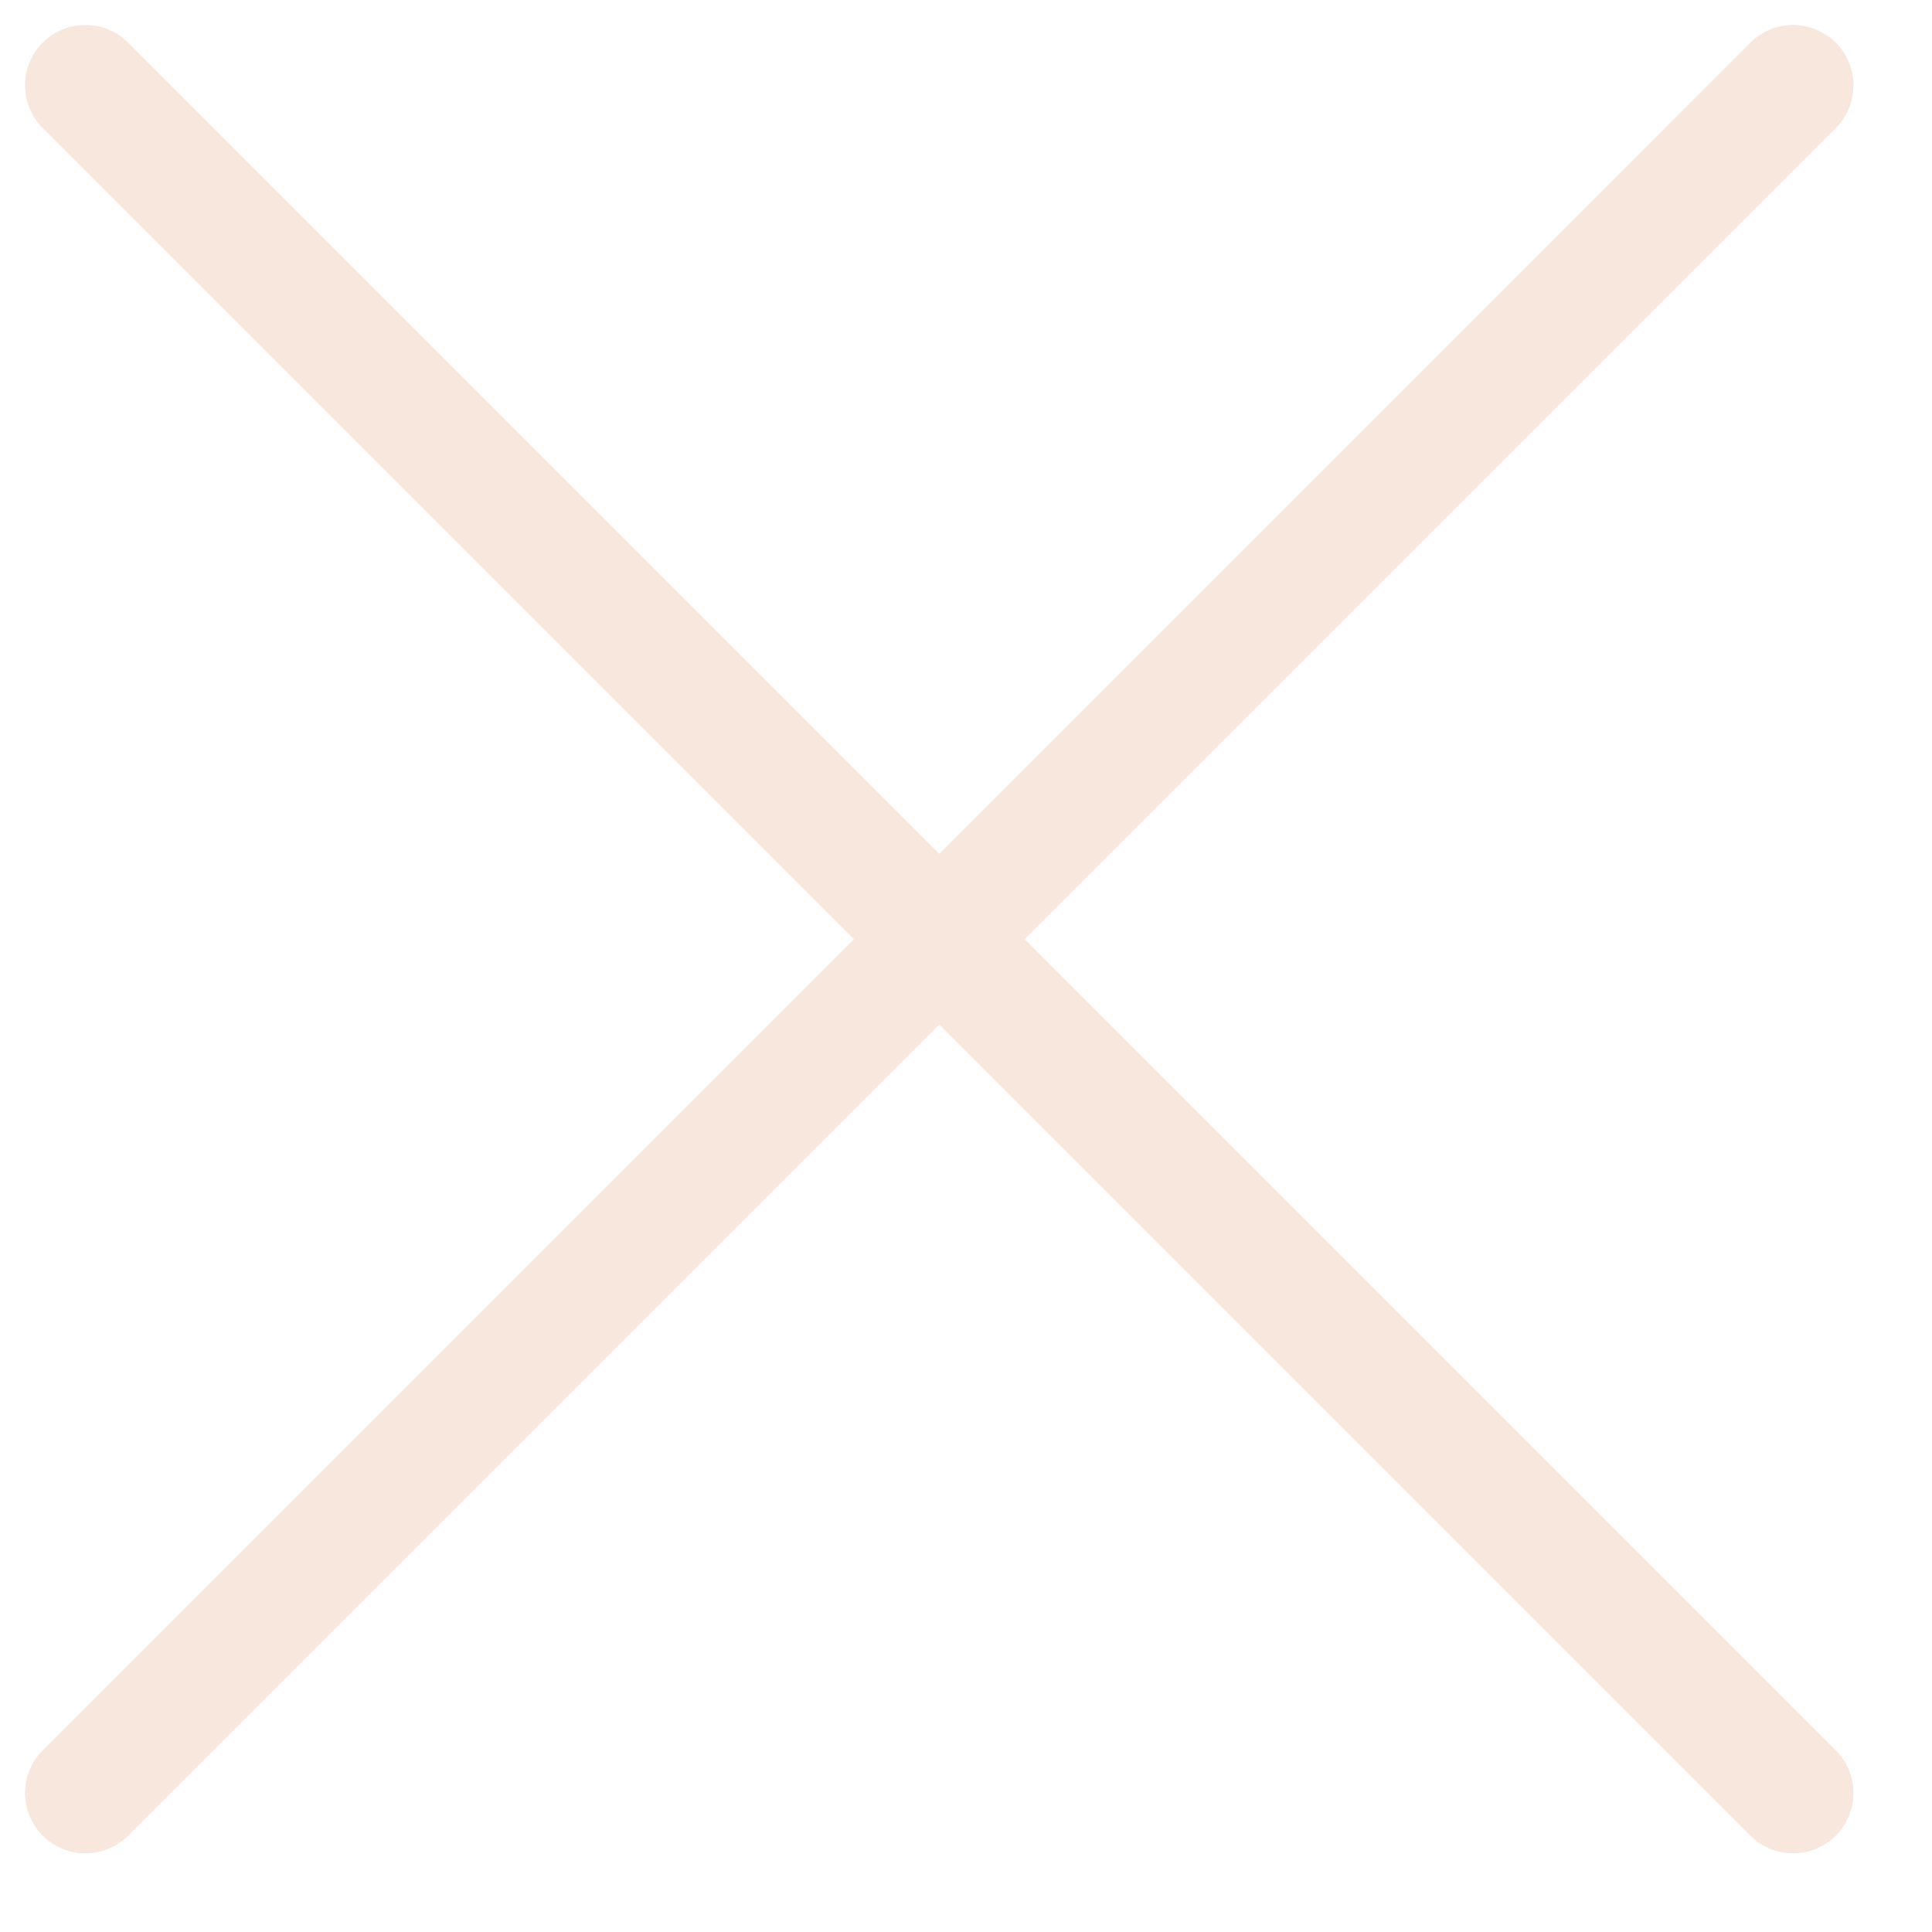 <svg width="24" height="24" viewBox="0 0 24 24" fill="none" xmlns="http://www.w3.org/2000/svg">
<g clip-path="url(#clip0_22_1388)">
<path d="M1.061 22.273L22.274 1.06" stroke="#F7E7DC" stroke-width="1.5" stroke-linecap="round"/>
<path d="M22.274 22.273L1.061 1.06" stroke="#F7E7DC" stroke-width="1.5" stroke-linecap="round"/>
</g>
<defs>
<clipPath id="clip0_22_1388">
<rect width="23.334" height="23.335" fill="white"/>
</clipPath>
</defs>
</svg>
